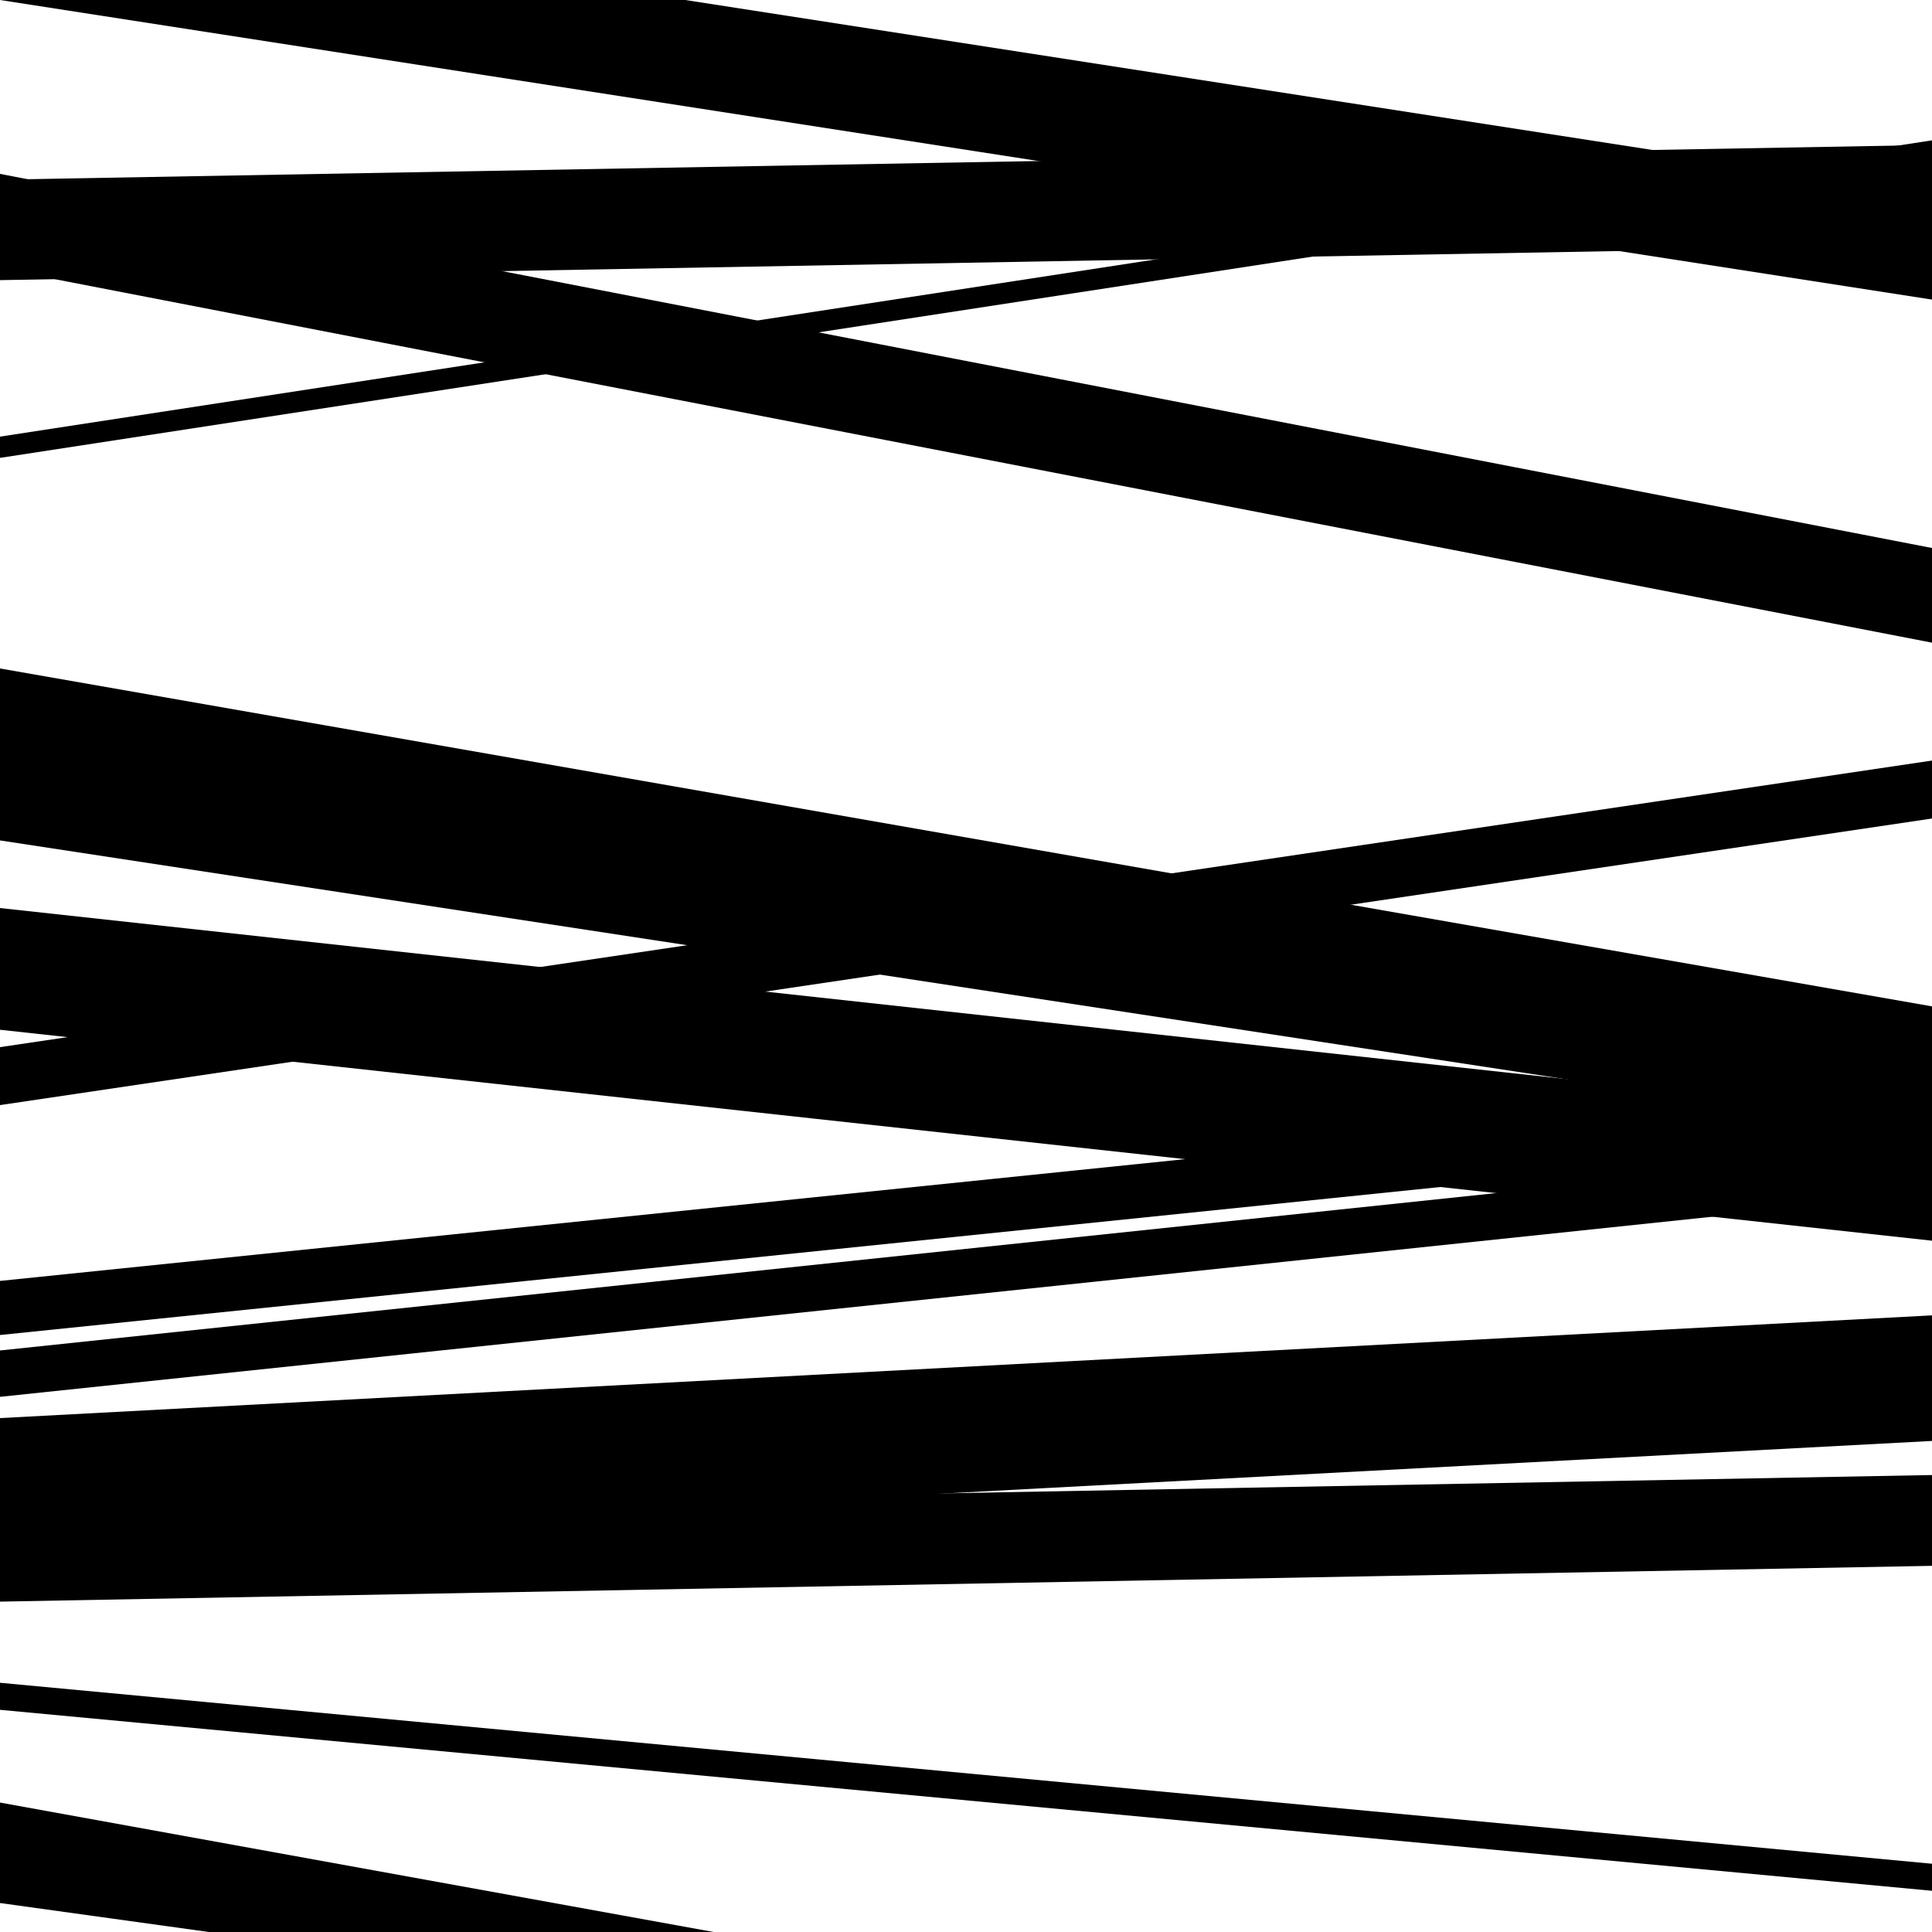 <svg viewBox="0 0 1000 1000" height="1000" width="1000" xmlns="http://www.w3.org/2000/svg">
<rect x="0" y="0" width="1000" height="1000" fill="#ffffff"></rect>
<path opacity="0.8" d="M 0 829 L 1000 810.474 L 1000 763.474 L 0 782 Z" fill="hsl(261, 15%, 50%)"></path>
<path opacity="0.8" d="M 0 0 L 1000 155.066 L 1000 100.066 L 0 -55 Z" fill="hsl(266, 25%, 70%)"></path>
<path opacity="0.8" d="M 0 237 L 1000 83.64 L 1000 72.64 L 0 226 Z" fill="hsl(271, 30%, 90%)"></path>
<path opacity="0.8" d="M 0 533 L 1000 642.185 L 1000 579.185 L 0 470 Z" fill="hsl(256, 10%, 30%)"></path>
<path opacity="0.8" d="M 0 691 L 1000 588.246 L 1000 560.246 L 0 663 Z" fill="hsl(261, 15%, 50%)"></path>
<path opacity="0.8" d="M 0 985 L 1000 1123.762 L 1000 1108.762 L 0 970 Z" fill="hsl(266, 25%, 70%)"></path>
<path opacity="0.8" d="M 0 139 L 1000 332.644 L 1000 283.644 L 0 90 Z" fill="hsl(271, 30%, 90%)"></path>
<path opacity="0.8" d="M 0 416 L 1000 590.895 L 1000 520.895 L 0 346 Z" fill="hsl(256, 10%, 30%)"></path>
<path opacity="0.8" d="M 0 572 L 1000 423.662 L 1000 393.662 L 0 542 Z" fill="hsl(261, 15%, 50%)"></path>
<path opacity="0.8" d="M 0 799 L 1000 745.828 L 1000 680.828 L 0 734 Z" fill="hsl(266, 25%, 70%)"></path>
<path opacity="0.8" d="M 0 974 L 1000 1155.377 L 1000 1114.377 L 0 933 Z" fill="hsl(271, 30%, 90%)"></path>
<path opacity="0.8" d="M 0 145 L 1000 127.02 L 1000 75.02 L 0 93 Z" fill="hsl(256, 10%, 30%)"></path>
<path opacity="0.8" d="M 0 435 L 1000 587.491 L 1000 540.491 L 0 388 Z" fill="hsl(261, 15%, 50%)"></path>
<path opacity="0.8" d="M 0 723 L 1000 617.81 L 1000 593.81 L 0 699 Z" fill="hsl(266, 25%, 70%)"></path>
<path opacity="0.8" d="M 0 885 L 1000 978.668 L 1000 964.668 L 0 871 Z" fill="hsl(271, 30%, 90%)"></path>
</svg>